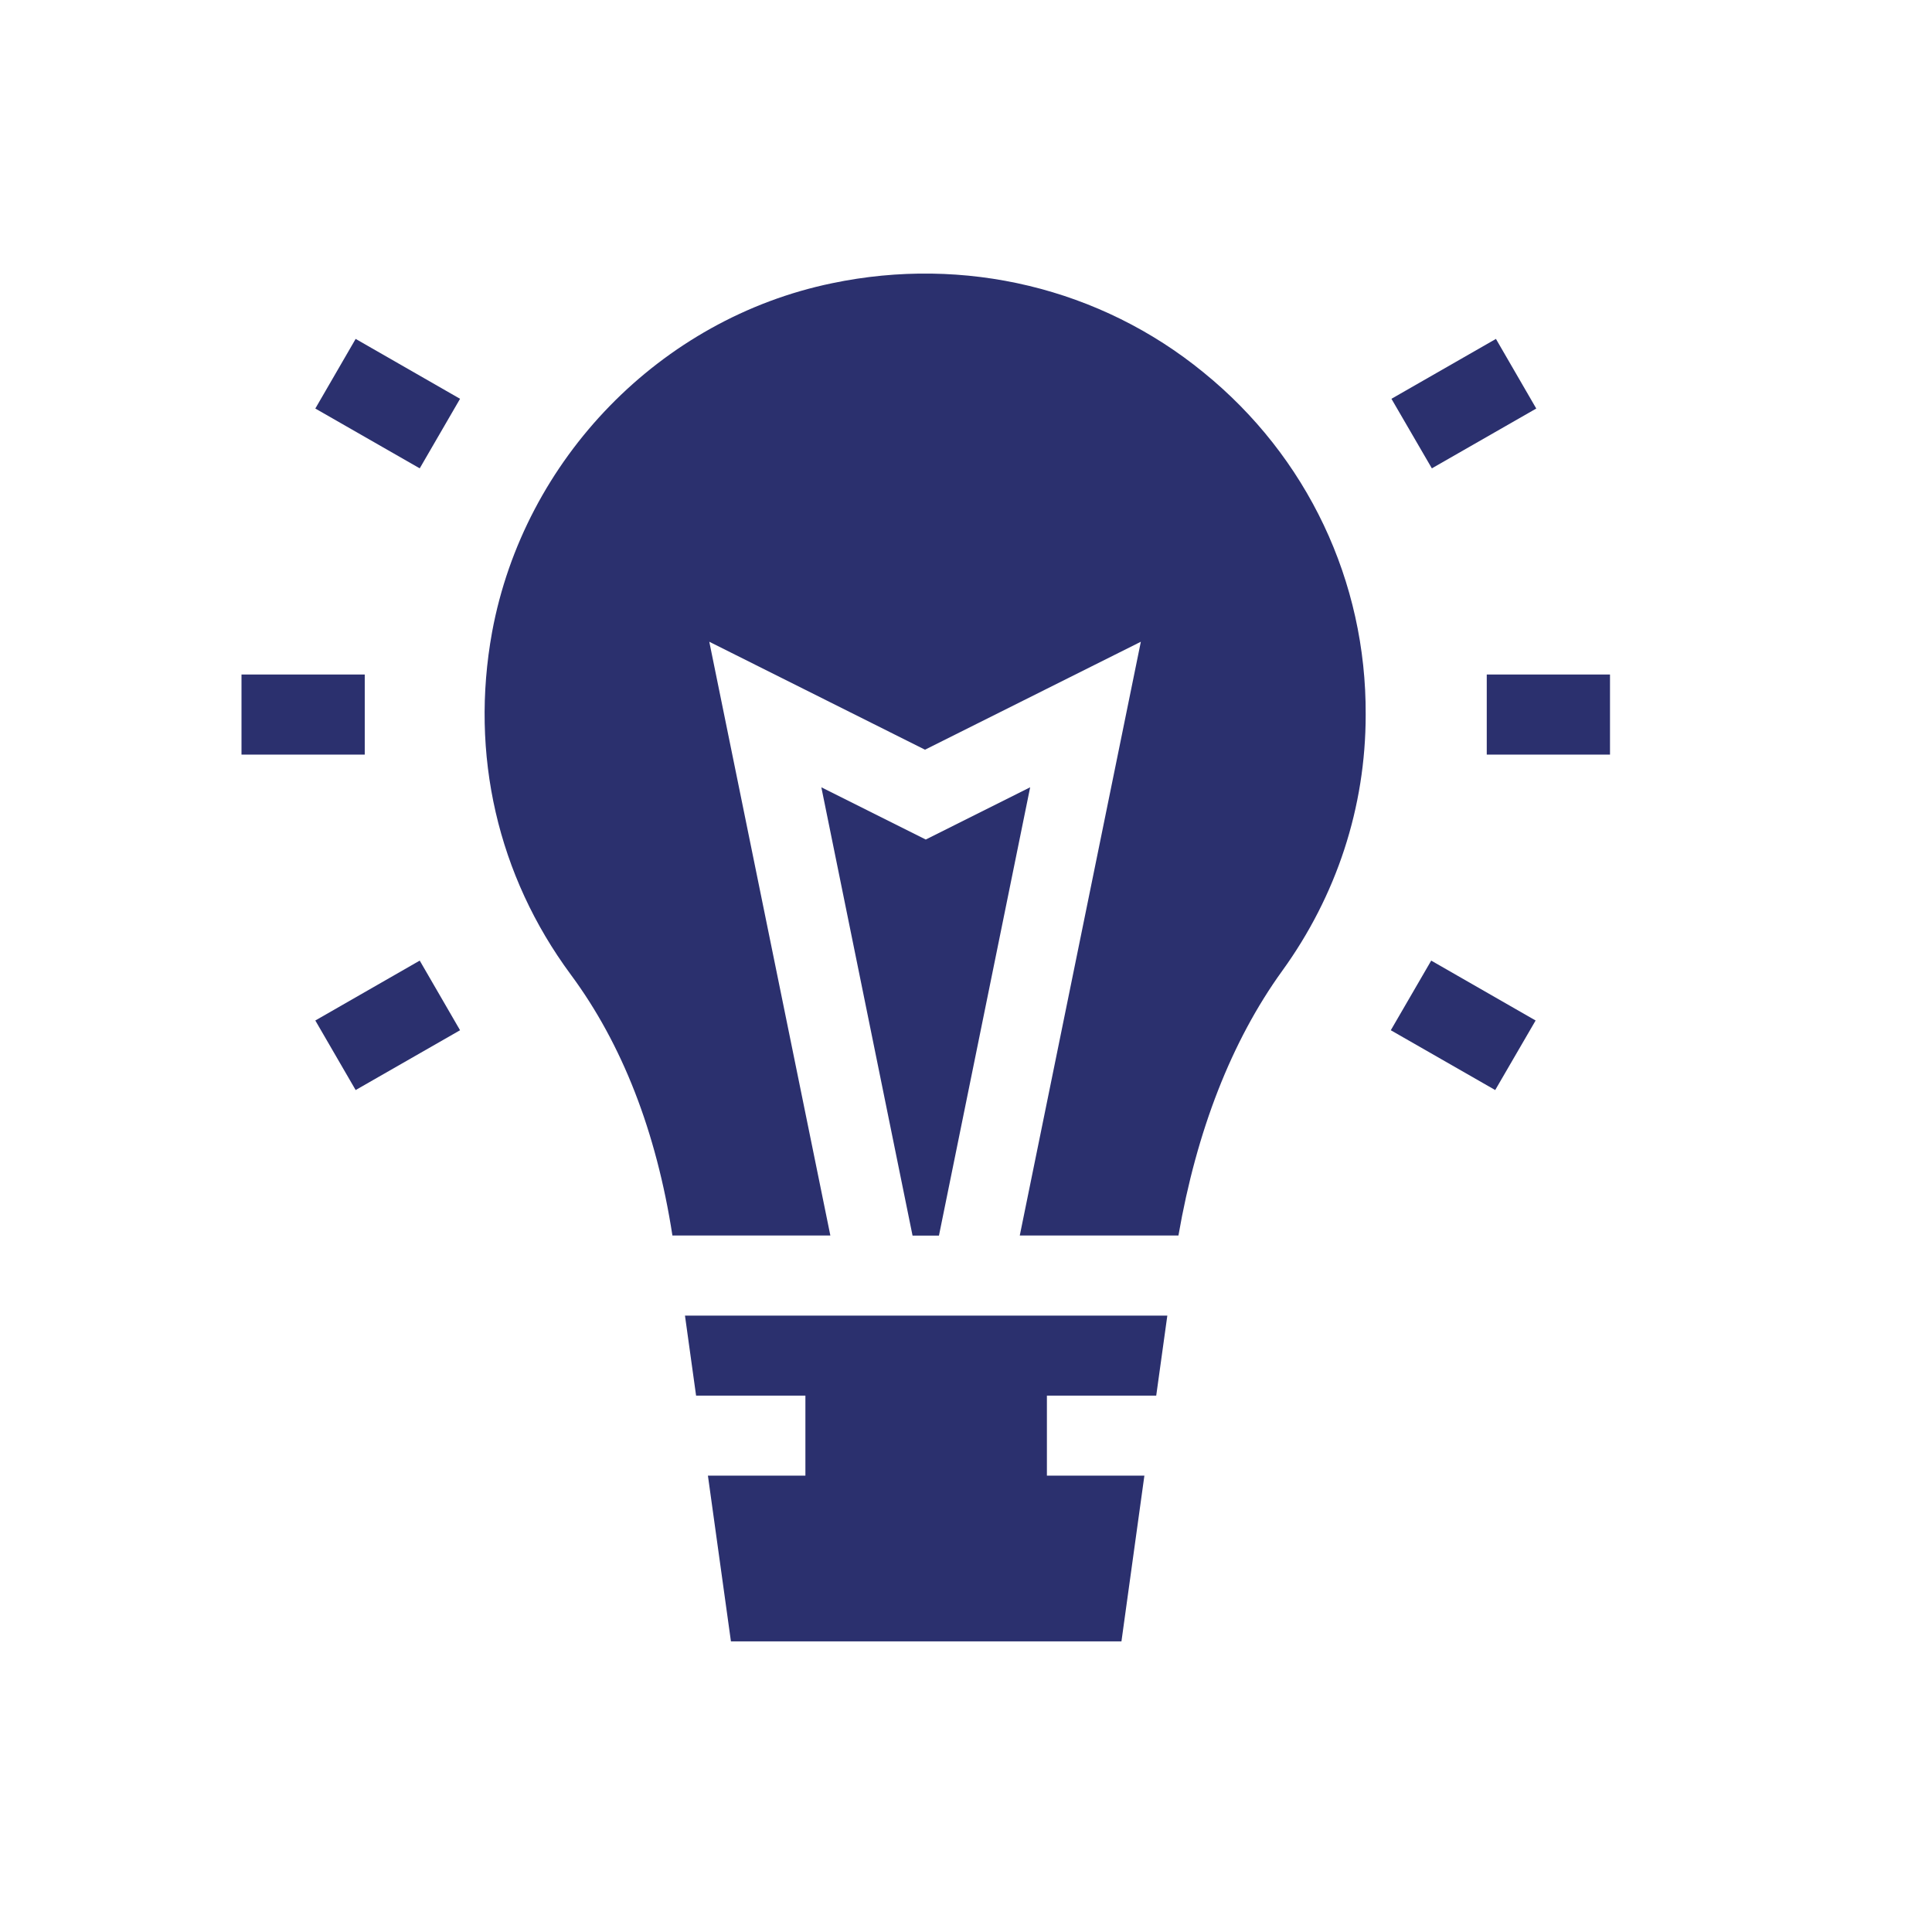 <svg width="24" height="24" viewBox="0 0 24 24" fill="none" xmlns="http://www.w3.org/2000/svg">
<path d="M3 8.379H4.531V9.374H3V8.379Z" fill="#2B306E"/>
<path d="M18.469 8.379H20V9.374H18.469V8.379Z" fill="#2B306E"/>
<path d="M3.917 12.677L5.214 11.933L5.715 12.798L4.418 13.541L3.917 12.677Z" fill="#2B306E"/>
<path d="M18.583 4.21L19.084 5.075L17.787 5.818L17.285 4.954L18.583 4.21Z" fill="#2B306E"/>
<path d="M5.214 5.818L3.917 5.075L4.418 4.21L5.715 4.954L5.214 5.818Z" fill="#2B306E"/>
<path d="M19.076 12.677L18.574 13.541L17.277 12.798L17.779 11.933L19.076 12.677Z" fill="#2B306E"/>
<path d="M14.95 4.626C13.671 3.58 11.984 3.173 10.333 3.519C8.206 3.96 6.511 5.698 6.113 7.851C5.836 9.373 6.182 10.878 7.09 12.106C7.73 12.97 8.154 14.06 8.353 15.348H10.315L8.811 7.972L11.491 9.313L14.172 7.972L12.668 15.348H14.639C14.864 14.051 15.296 12.936 15.927 12.062C16.602 11.129 16.965 10.03 16.965 8.88C16.974 7.22 16.239 5.672 14.95 4.626Z" fill="#2B306E"/>
<path d="M8.647 17.337H10.005V18.331H8.794L9.08 20.39H13.931L14.216 18.331H13.005V17.337H14.363L14.501 16.343H8.509L8.647 17.337Z" fill="#2B306E"/>
<path d="M11.5 10.429L10.203 9.78L11.336 15.349H11.664L12.797 9.78L11.5 10.429Z" fill="#2B306E"/>
</svg>
